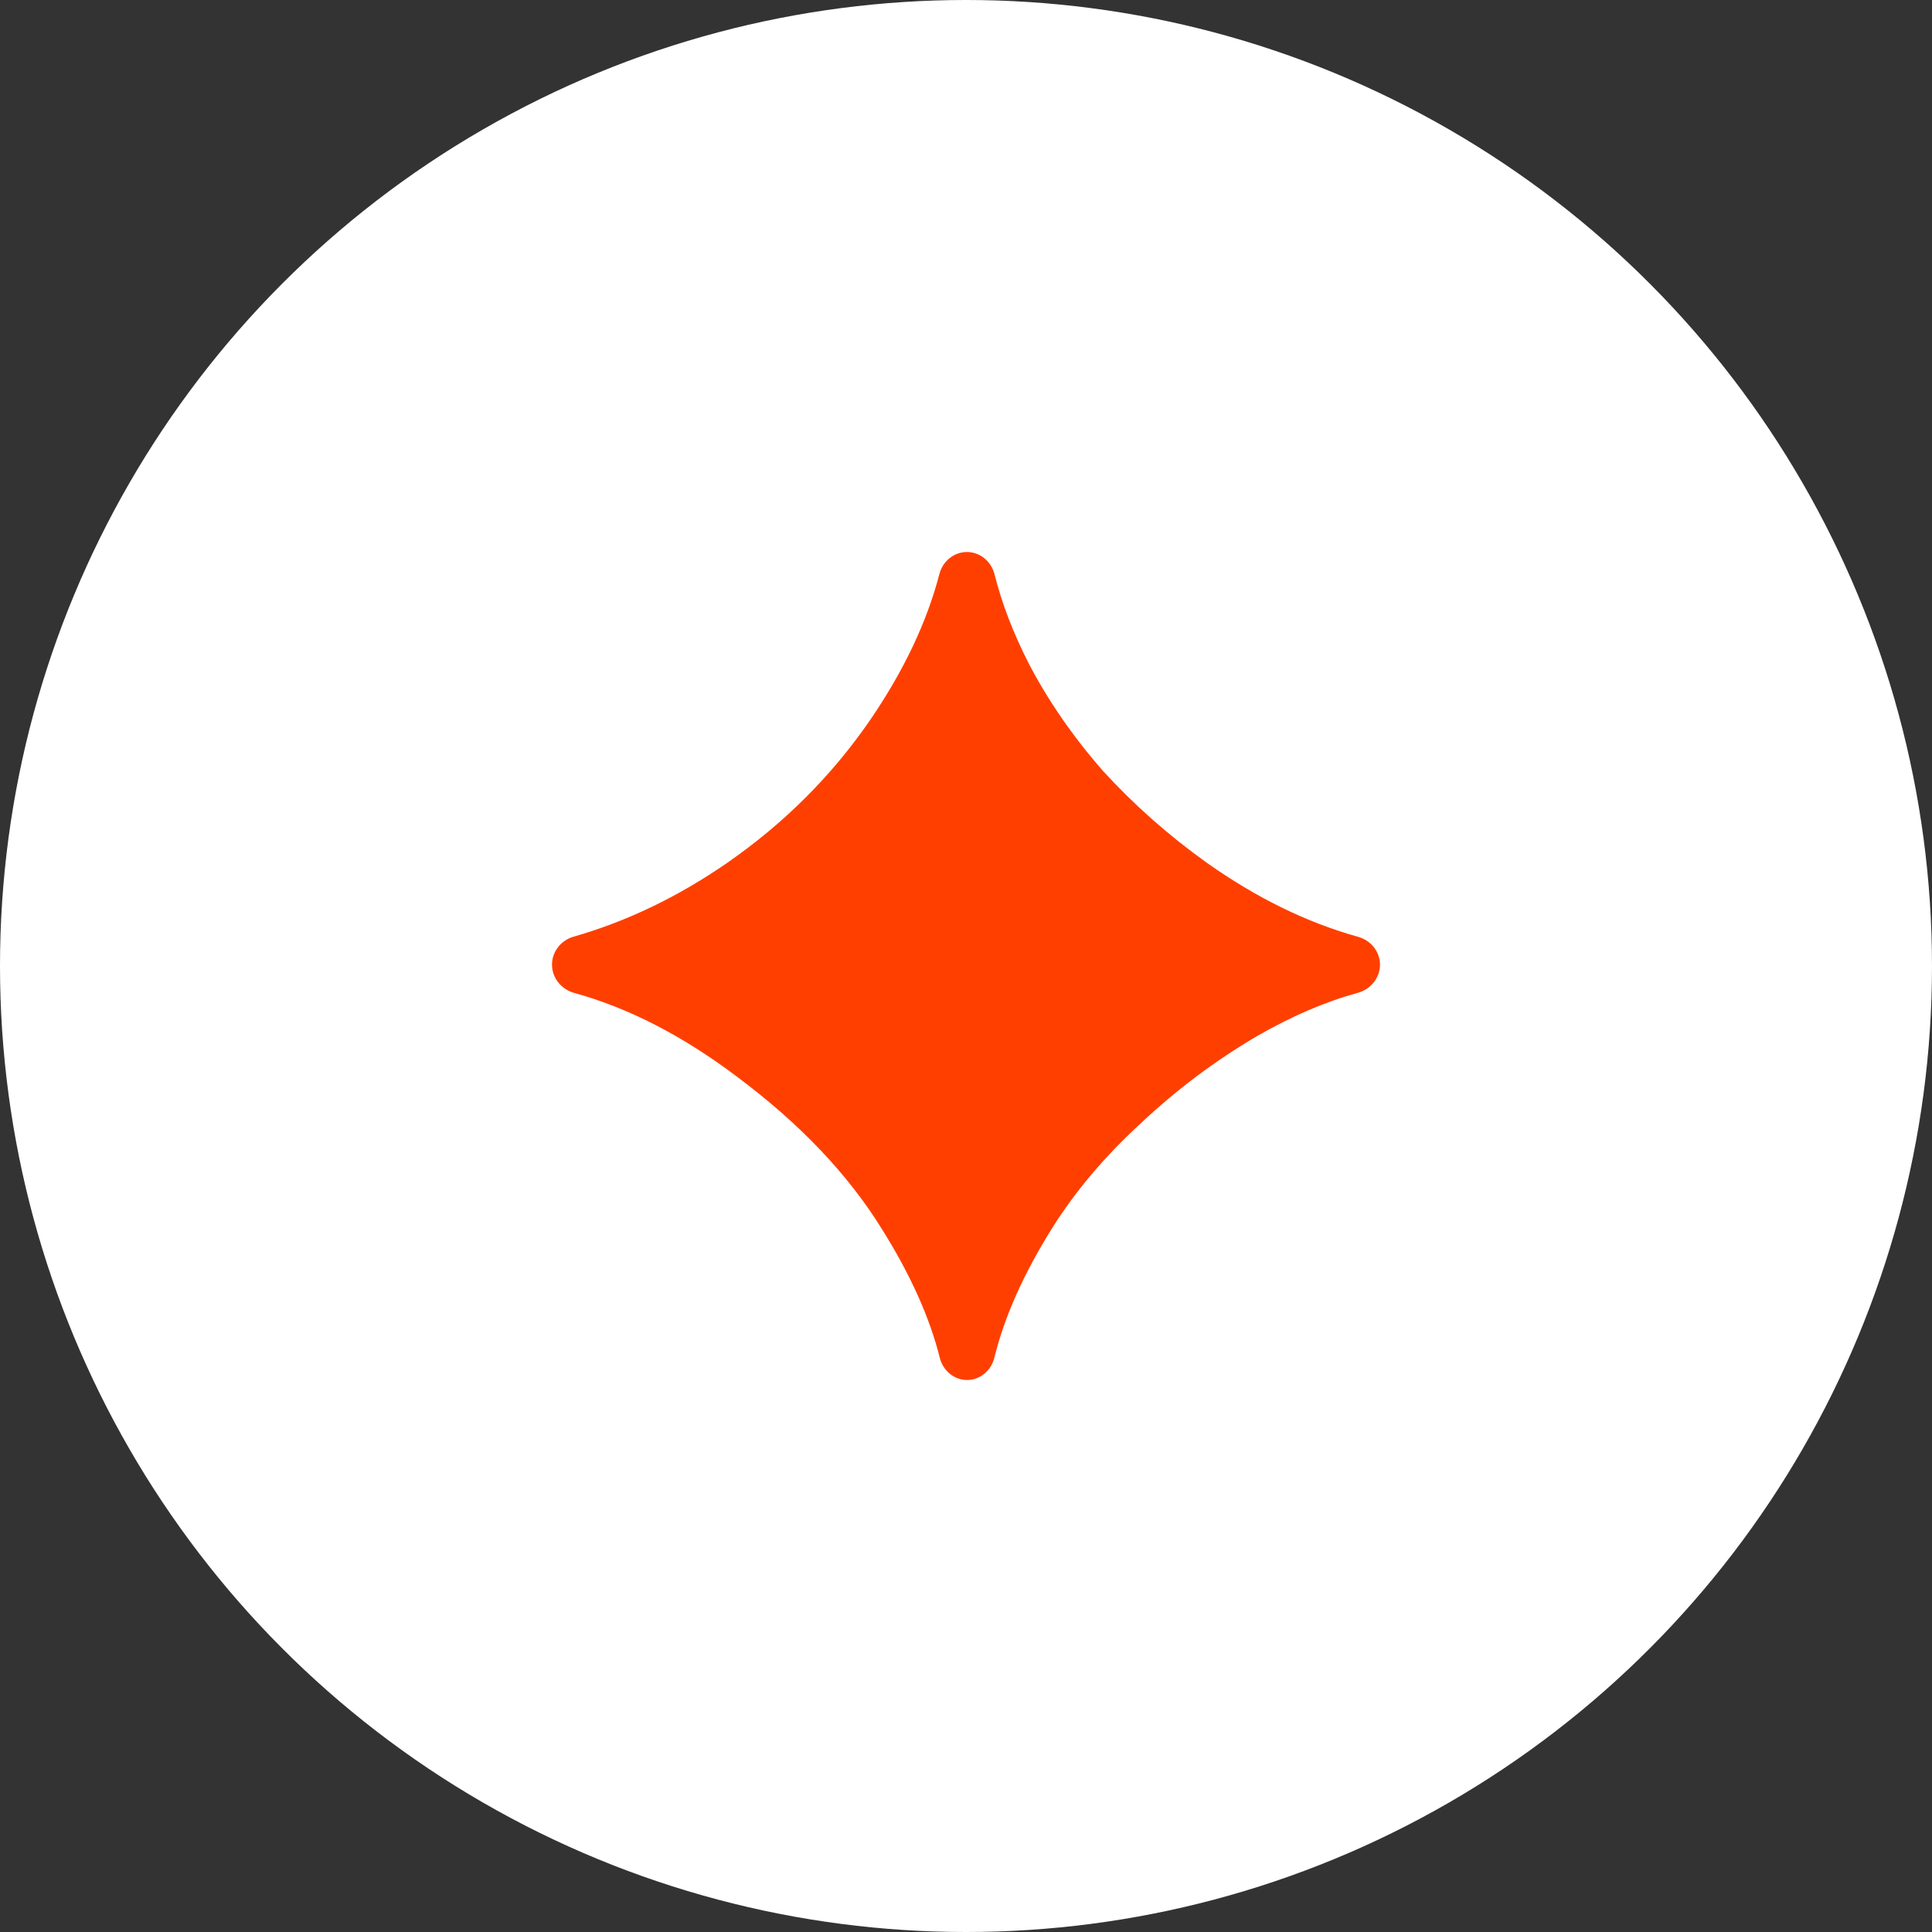<svg width="64" height="64" viewBox="0 0 64 64" fill="none" xmlns="http://www.w3.org/2000/svg">
<rect x="0" y="0" width="64" height="64" fill="#333333" stroke="none"/>
<circle cx="32" cy="32" r="32" fill="white"/>
<g clip-path="url(#clip0_17062_532)">
<path d="M32.035 45.714C31.602 45.714 31.237 45.401 31.132 44.981C30.798 43.644 30.159 42.221 29.214 40.714C28.095 38.905 26.5 37.226 24.428 35.678C22.627 34.317 20.825 33.388 19.024 32.893C18.597 32.776 18.286 32.397 18.286 31.955C18.286 31.521 18.585 31.147 19.002 31.028C20.768 30.523 22.47 29.705 24.107 28.571C25.988 27.262 27.559 25.69 28.821 23.857C29.938 22.224 30.704 20.609 31.12 19.011C31.229 18.593 31.598 18.286 32.03 18.286C32.468 18.286 32.838 18.6 32.945 19.024C33.185 19.982 33.561 20.962 34.071 21.964C34.714 23.202 35.536 24.393 36.536 25.536C37.559 26.655 38.702 27.667 39.964 28.571C41.613 29.74 43.289 30.561 44.993 31.035C45.411 31.151 45.714 31.523 45.714 31.957C45.714 32.397 45.402 32.773 44.978 32.889C43.898 33.185 42.786 33.663 41.643 34.321C40.262 35.131 38.976 36.095 37.786 37.214C36.595 38.309 35.619 39.464 34.857 40.678C33.911 42.189 33.271 43.622 32.938 44.979C32.834 45.4 32.468 45.714 32.035 45.714Z" fill="#FF3F00"/>
</g>
<defs>
<clipPath id="clip0_17062_532">
<rect width="27.429" height="27.429" fill="white" transform="translate(18.286 18.286)"/>
</clipPath>
</defs>
</svg>
